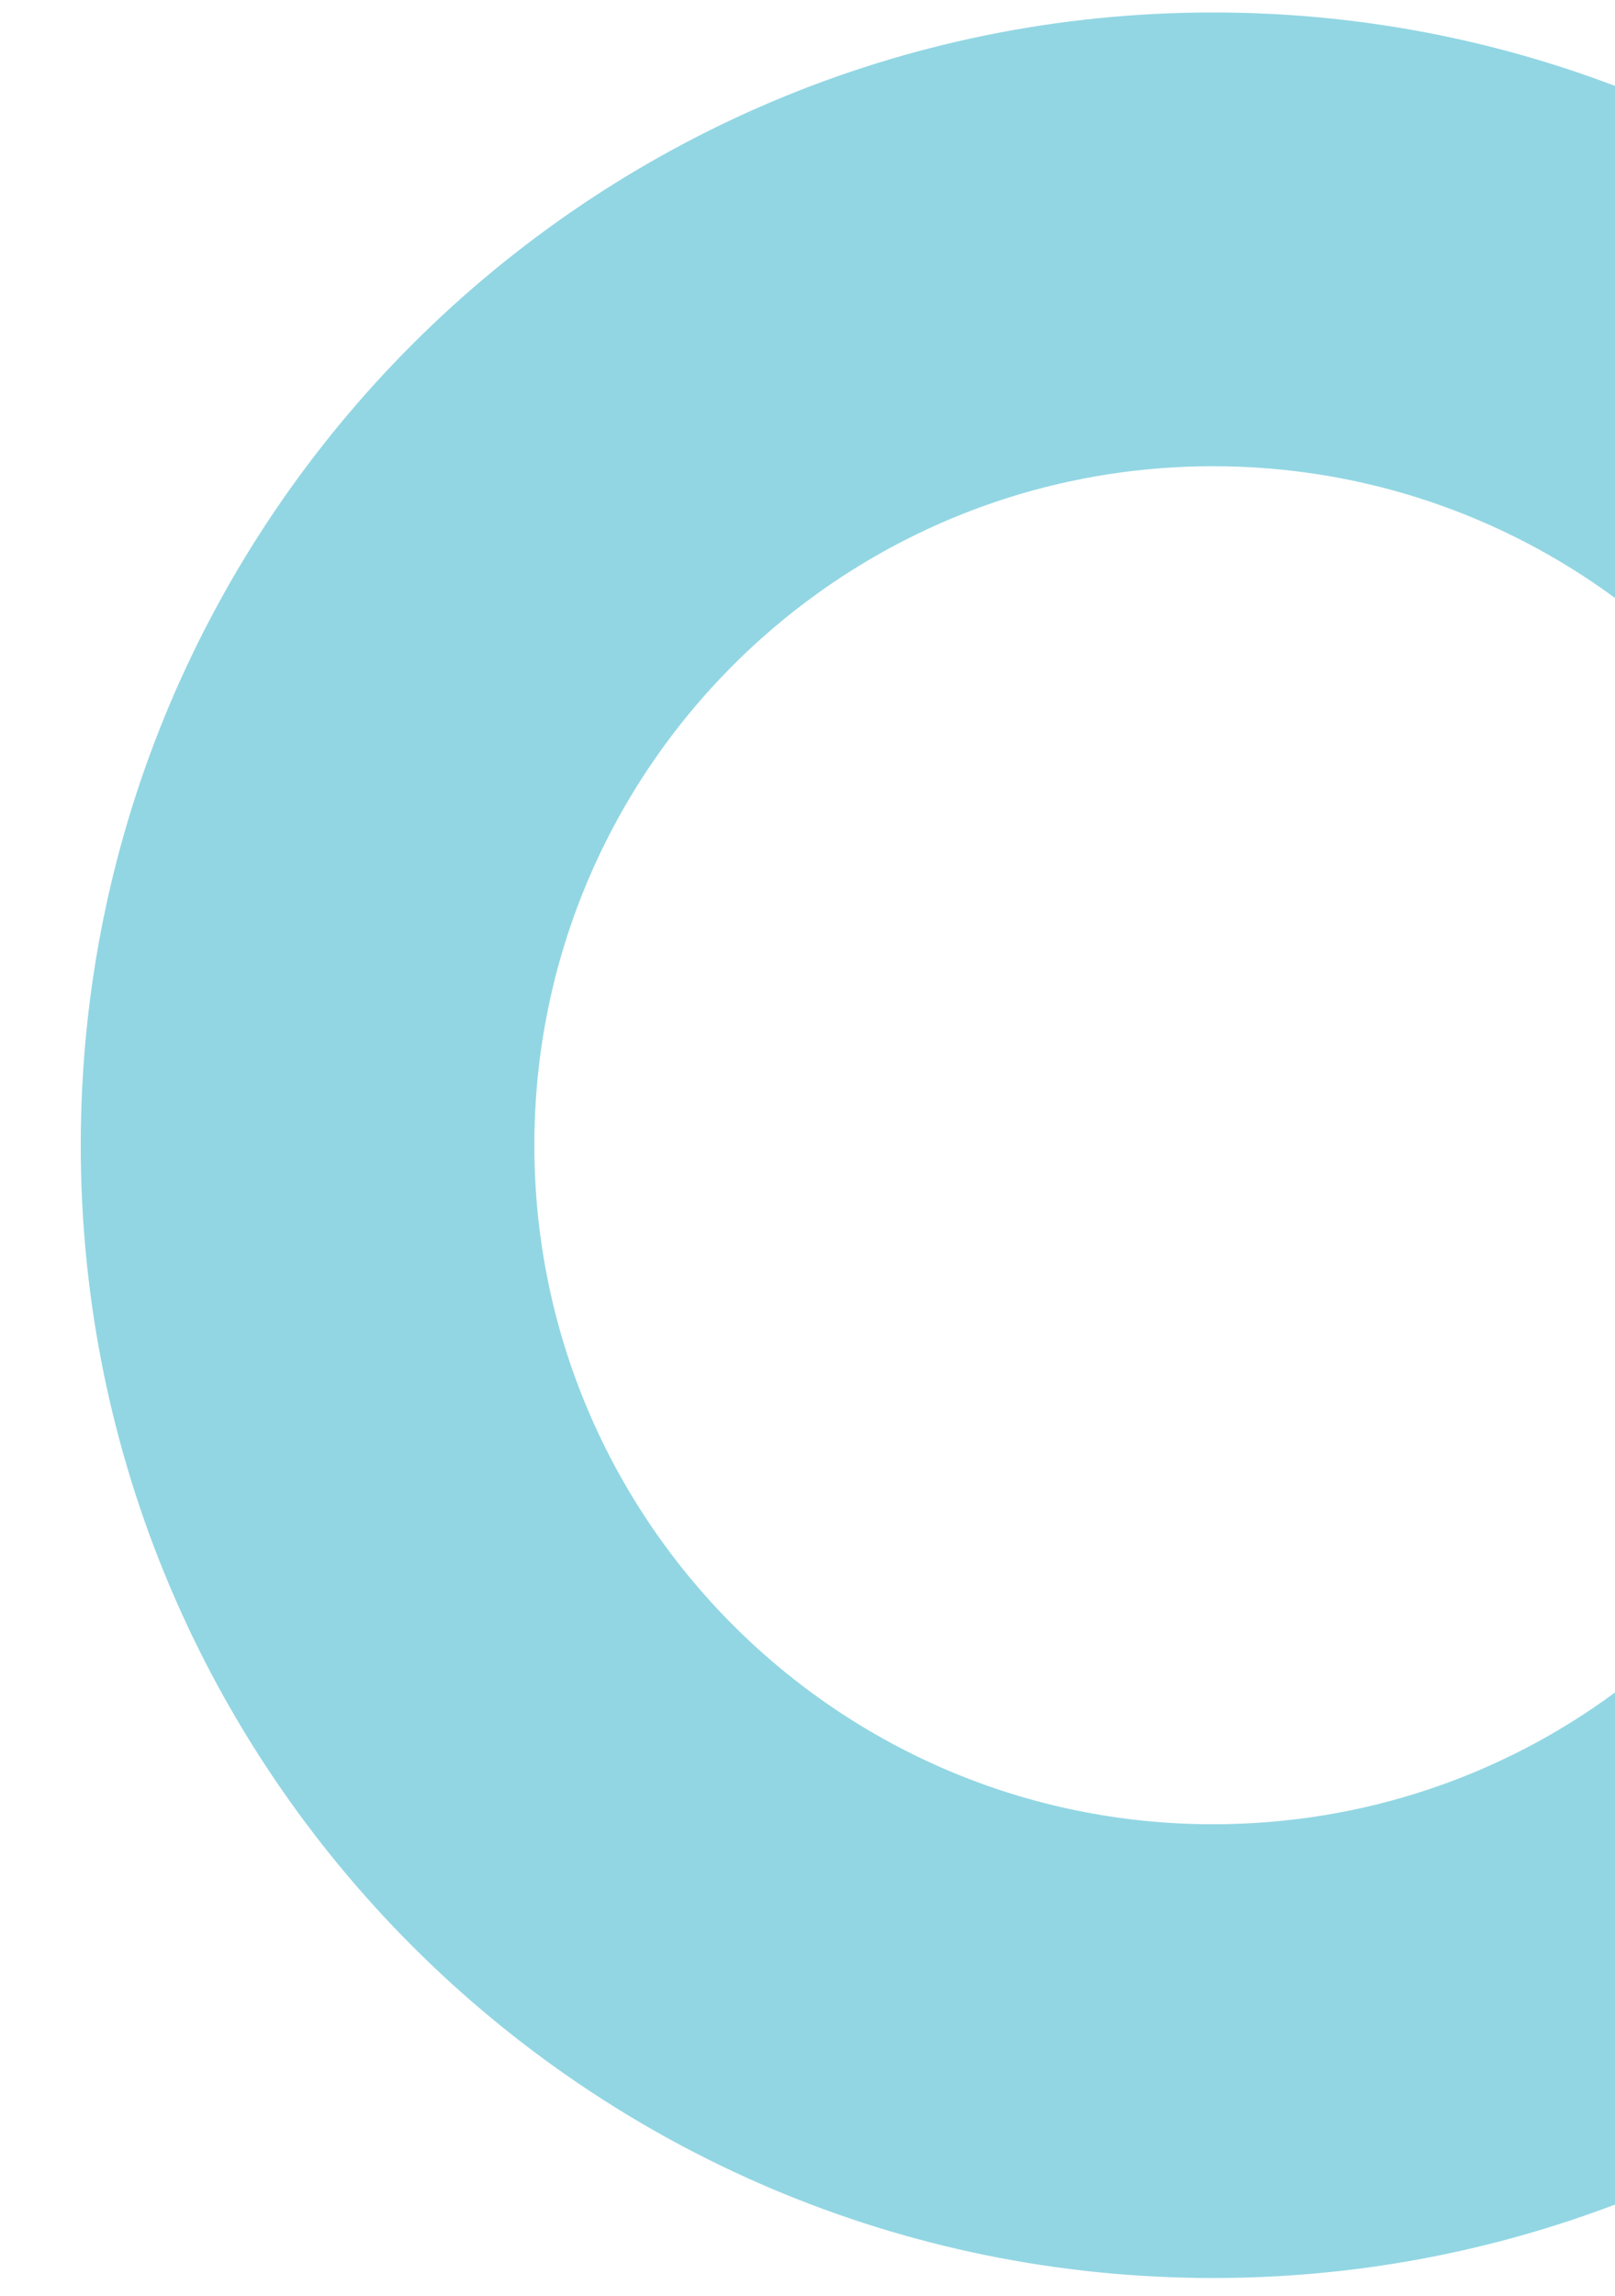 <?xml version="1.0" encoding="utf-8"?>
<!-- Generator: Adobe Illustrator 27.3.1, SVG Export Plug-In . SVG Version: 6.00 Build 0)  -->
<svg version="1.1" id="Layer_1" xmlns="http://www.w3.org/2000/svg" xmlns:xlink="http://www.w3.org/1999/xlink" x="0px" y="0px"
	 viewBox="0 0 596 847" style="enable-background:new 0 0 596 847;" xml:space="preserve">
<style type="text/css">
	.st0{fill:#92D6E3;}
</style>
<path class="st0" d="M29.8,422.5c0,230.8,187.1,417.9,417.9,417.9c52.2,0,102.2-9.6,148.3-27.1V624.4C554.5,655,503.2,673,447.7,673
	c-138.3,0-250.5-112.2-250.5-250.5S309.3,172,447.7,172c55.5,0,106.8,18.1,148.3,48.6V31.7C549.9,14.2,499.9,4.6,447.7,4.6
	C216.9,4.6,29.8,191.7,29.8,422.5z"/>
</svg>
